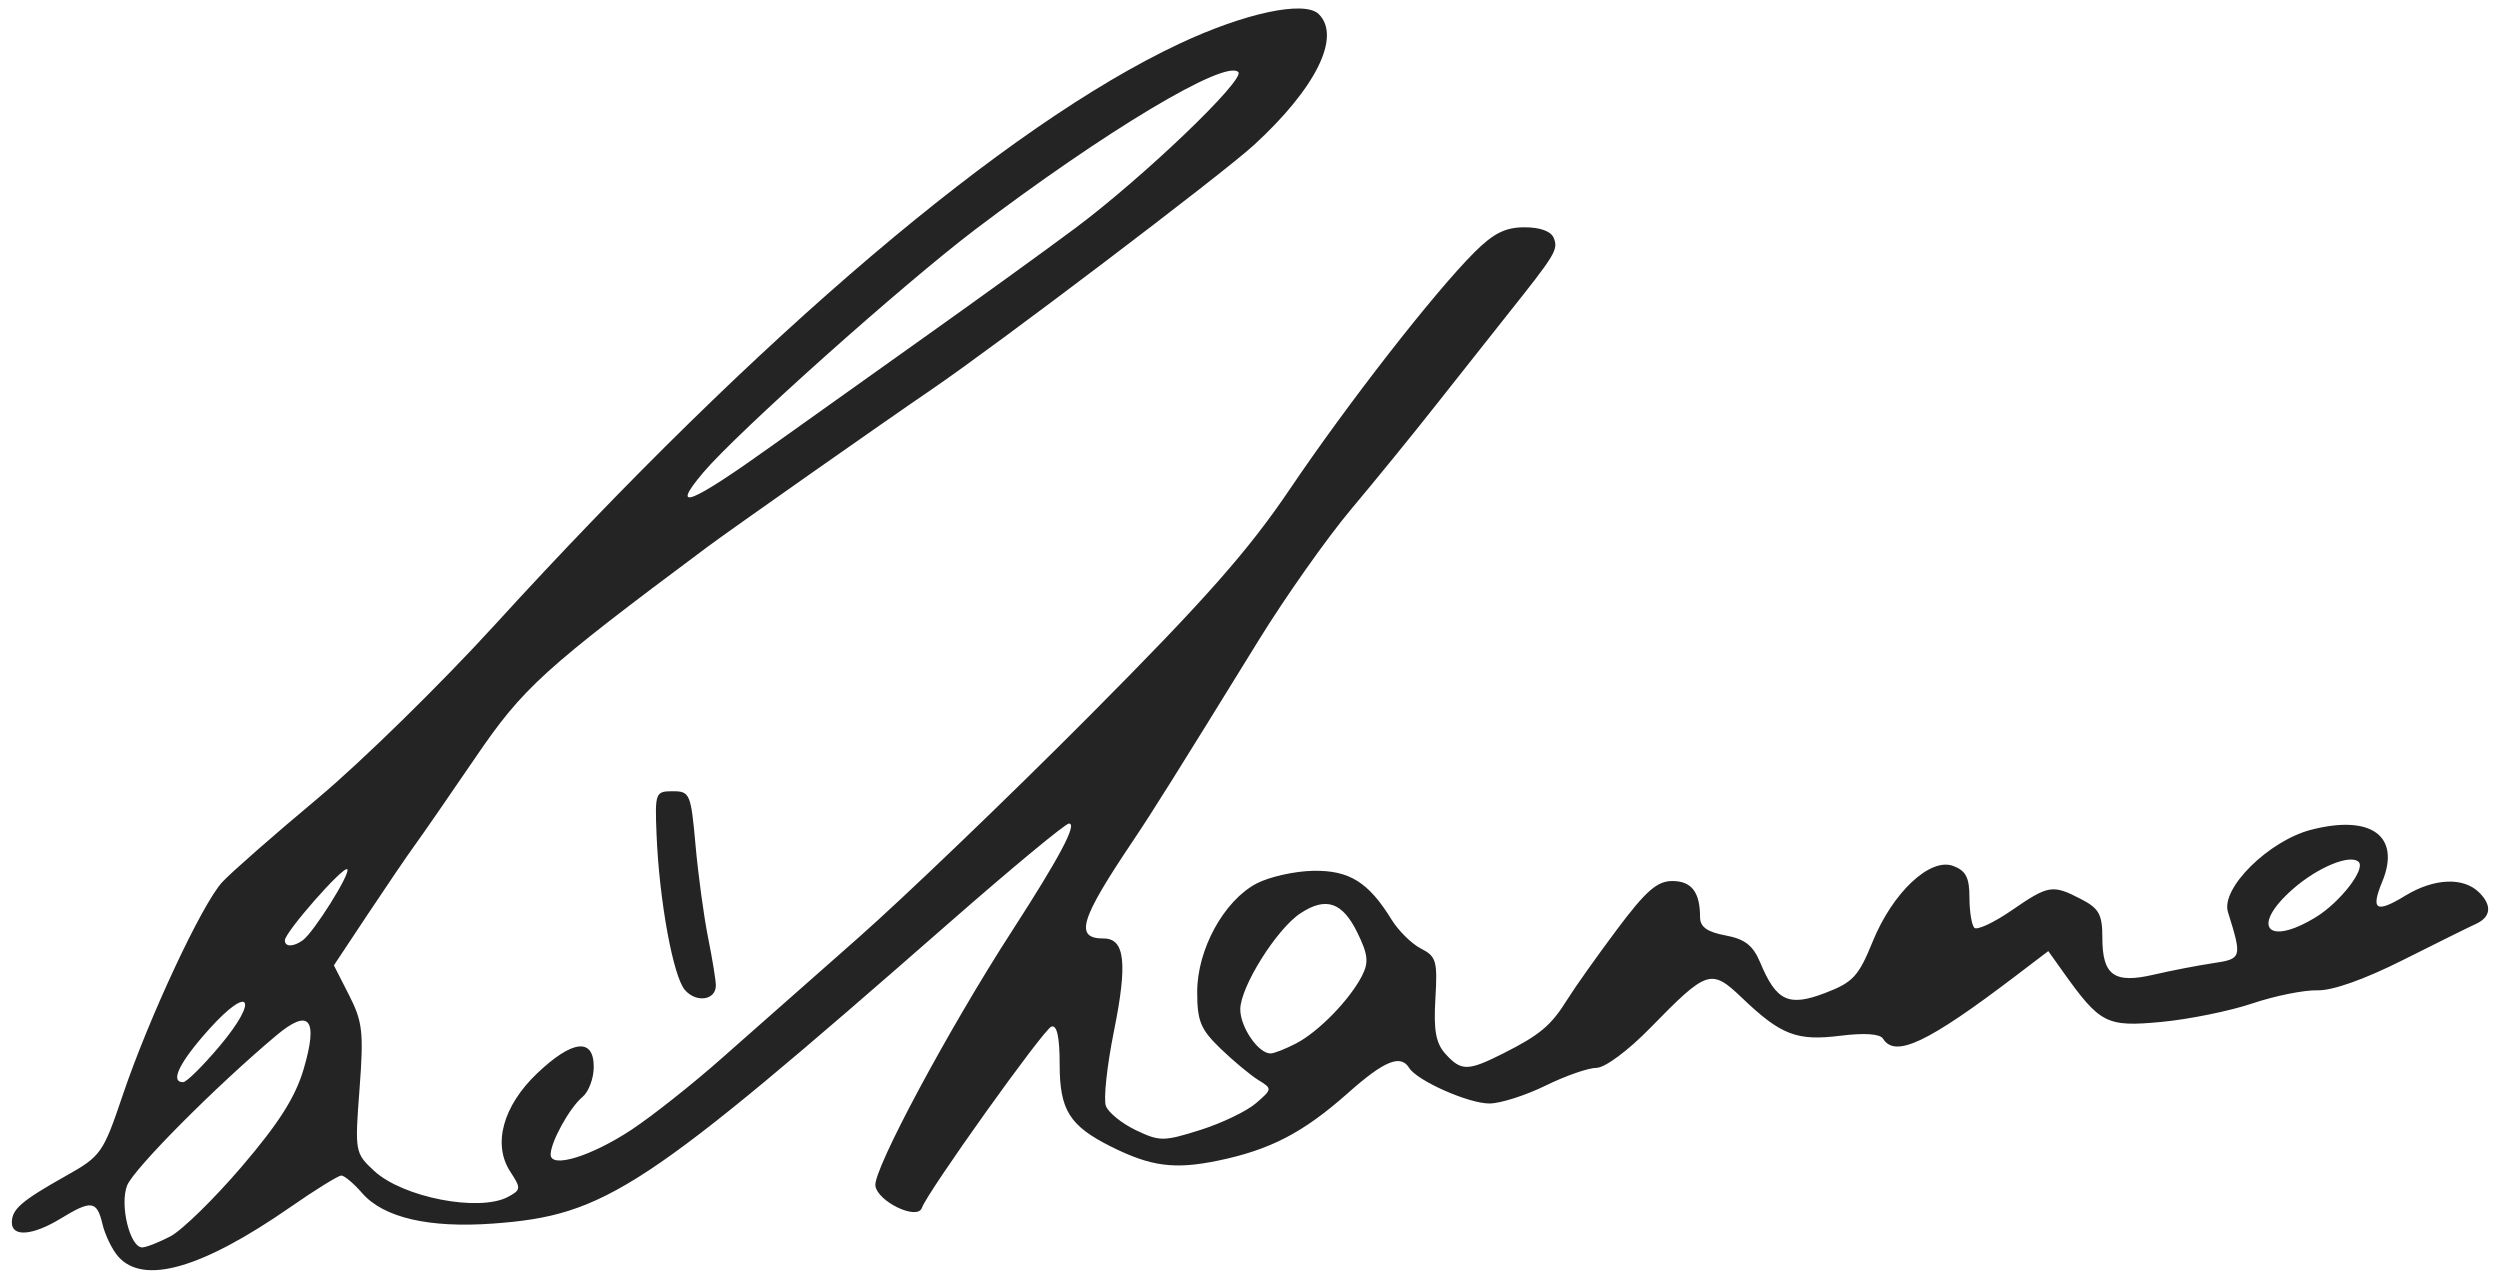 <?xml version="1.0" encoding="UTF-8" standalone="no"?>
<!-- Created with Inkscape (http://www.inkscape.org/) -->

<svg
   xmlns:dc="http://purl.org/dc/elements/1.1/"
   xmlns:cc="http://creativecommons.org/ns#"
   xmlns:rdf="http://www.w3.org/1999/02/22-rdf-syntax-ns#"
   xmlns:svg="http://www.w3.org/2000/svg"
   xmlns="http://www.w3.org/2000/svg"
   xmlns:sodipodi="http://sodipodi.sourceforge.net/DTD/sodipodi-0.dtd"
   xmlns:inkscape="http://www.inkscape.org/namespaces/inkscape"
   width="348"
   height="178"
   id="svg2"
   version="1.1"
   inkscape:version="0.48.2 r9819"
   sodipodi:docname="Rihanna-signature.svg">
  <defs
     id="defs4" />
  <sodipodi:namedview
     id="base"
     pagecolor="#ffffff"
     bordercolor="#666666"
     borderopacity="1.0"
     inkscape:pageopacity="0.0"
     inkscape:pageshadow="2"
     inkscape:zoom="1.2176056"
     inkscape:cx="133.63621"
     inkscape:cy="99.278302"
     inkscape:document-units="px"
     inkscape:current-layer="layer1"
     showgrid="false"
     inkscape:window-width="1024"
     inkscape:window-height="691"
     inkscape:window-x="0"
     inkscape:window-y="27"
     inkscape:window-maximized="1"
     fit-margin-top="0"
     fit-margin-left="0"
     fit-margin-right="0"
     fit-margin-bottom="0" />
  <g
     inkscape:label="Layer 1"
     inkscape:groupmode="layer"
     id="layer1"
     transform="translate(-161.864,-445.069)">
    <path
       inkscape:connector-curvature="0"
       id="path3052"
       d="m 178.301,619.96 c -0.836,-0.963 -1.815,-2.987 -2.174,-4.5 -0.779,-3.279 -1.538,-3.377 -5.841,-0.754 -3.863,2.355 -6.774,2.588 -6.774,0.543 0,-1.867 1.328,-3.012 7.554,-6.513 4.859,-2.732 5.162,-3.164 7.869,-11.184 3.641,-10.787 11.036,-26.624 13.864,-29.692 1.217,-1.32 7.182,-6.553 13.254,-11.627 6.072,-5.075 17.159,-15.931 24.636,-24.125 37.01,-40.557 71.225,-69.61 95.323,-80.943 9.152,-4.304 17.483,-6.072 19.431,-4.125 3.147,3.147 -0.417,10.321 -9.065,18.249 -4.363,4 -35.998,27.984 -44.865,34.015 -6.288,4.277 -27.943,19.486 -31.186,21.903 -22.842,17.025 -25.625,19.551 -32.266,29.288 -3.644,5.343 -7.445,10.839 -8.448,12.214 -1.002,1.375 -3.949,5.704 -6.548,9.619 l -4.726,7.119 2.121,4.158 c 1.881,3.687 2.045,5.163 1.45,13.051 -0.662,8.768 -0.633,8.929 2.04,11.406 3.984,3.692 14.624,5.755 18.63,3.612 1.813,-0.97 1.833,-1.189 0.322,-3.496 -2.497,-3.811 -1.035,-9.164 3.745,-13.71 4.89,-4.651 7.867,-4.985 7.867,-0.881 0,1.583 -0.705,3.462 -1.566,4.177 -1.788,1.484 -4.434,6.271 -4.434,8.021 0,1.988 5.713,0.222 11.316,-3.497 2.856,-1.896 8.408,-6.289 12.336,-9.763 3.928,-3.473 12.476,-11.015 18.995,-16.759 6.519,-5.744 21.078,-19.715 32.353,-31.047 16.079,-16.16 22.095,-22.966 27.894,-31.557 8.024,-11.886 20.076,-27.357 25.665,-32.946 2.673,-2.673 4.34,-3.508 7.006,-3.508 2.202,0 3.713,0.561 4.079,1.514 0.618,1.611 0.25,2.219 -6.429,10.605 -2.357,2.959 -6.857,8.648 -10,12.641 -3.143,3.993 -8.453,10.518 -11.8,14.5 -3.346,3.982 -9.137,12.19 -12.869,18.239 -11.533,18.699 -14.768,23.861 -17.454,27.859 -7.438,11.068 -8.211,13.641 -4.101,13.641 2.948,0 3.329,3.454 1.421,12.889 -0.972,4.81 -1.477,9.503 -1.121,10.429 0.356,0.927 2.234,2.442 4.174,3.367 3.31,1.578 3.862,1.577 8.953,-0.028 2.984,-0.941 6.473,-2.614 7.753,-3.72 2.288,-1.975 2.294,-2.031 0.352,-3.224 -1.087,-0.668 -3.449,-2.631 -5.25,-4.364 -2.799,-2.693 -3.274,-3.84 -3.274,-7.912 0,-5.926 3.731,-12.724 8.289,-15.103 1.766,-0.922 5.301,-1.712 7.855,-1.756 5.029,-0.086 7.695,1.571 10.906,6.782 0.97,1.574 2.818,3.395 4.107,4.048 2.12,1.073 2.311,1.737 2.001,6.958 -0.263,4.434 0.063,6.219 1.405,7.702 2.187,2.416 3.108,2.41 7.999,-0.051 5.146,-2.59 6.701,-3.896 8.953,-7.518 1.026,-1.65 4.137,-6.037 6.915,-9.75 4.016,-5.369 5.593,-6.75 7.703,-6.75 2.68,0 3.867,1.546 3.867,5.036 0,1.352 0.983,2.057 3.536,2.536 2.719,0.51 3.838,1.387 4.845,3.795 2.243,5.366 3.946,6.161 9.032,4.218 3.868,-1.477 4.655,-2.327 6.604,-7.129 2.786,-6.865 7.998,-11.761 11.231,-10.551 1.752,0.656 2.251,1.627 2.251,4.383 0,1.947 0.306,3.847 0.68,4.222 0.374,0.375 2.705,-0.712 5.18,-2.415 5.166,-3.555 5.689,-3.639 9.69,-1.571 2.492,1.289 2.95,2.124 2.95,5.378 0,5.232 1.641,6.413 7.135,5.135 2.401,-0.559 6.099,-1.275 8.219,-1.592 4.085,-0.611 4.12,-0.73 2.128,-7.129 -1.026,-3.293 5.681,-9.927 11.577,-11.451 8.361,-2.162 12.528,0.887 9.897,7.24 -1.632,3.94 -0.859,4.415 3.181,1.952 4.045,-2.466 8.137,-2.641 10.336,-0.442 1.813,1.813 1.617,3.424 -0.533,4.385 -0.792,0.354 -5.317,2.594 -10.056,4.977 -5.415,2.723 -9.859,4.298 -11.962,4.238 -1.841,-0.052 -5.919,0.771 -9.063,1.83 -3.144,1.059 -8.858,2.217 -12.698,2.574 -7.608,0.707 -8.472,0.262 -13.675,-7.041 l -2.013,-2.825 -4.487,3.413 c -12.3,9.357 -16.835,11.504 -18.524,8.772 -0.415,-0.671 -2.595,-0.818 -5.938,-0.4 -6.054,0.756 -8.262,-0.092 -13.664,-5.253 -4.332,-4.138 -4.841,-3.973 -12.788,4.159 -3.113,3.186 -6.311,5.557 -7.5,5.563 -1.14,0.005 -4.323,1.116 -7.073,2.469 -2.75,1.353 -6.255,2.474 -7.79,2.491 -2.877,0.032 -10.092,-3.159 -11.201,-4.954 -1.191,-1.927 -3.461,-0.998 -8.5,3.478 -6.233,5.535 -10.839,7.932 -18.146,9.439 -6.035,1.245 -9.31,0.812 -14.863,-1.967 -5.77,-2.888 -7.143,-5.085 -7.143,-11.432 0,-3.823 -0.373,-5.528 -1.153,-5.268 -1.072,0.357 -17.259,23.017 -18.026,25.235 -0.615,1.779 -6.151,-0.855 -6.473,-3.08 -0.32,-2.212 10.168,-21.775 18.991,-35.424 6.67,-10.318 9.152,-14.997 7.956,-14.997 -0.494,0 -7.964,6.188 -16.599,13.75 -42.568,37.278 -47.889,40.789 -63.554,41.934 -8.936,0.653 -15.258,-0.816 -18.233,-4.237 -1.17,-1.346 -2.475,-2.447 -2.9,-2.447 -0.424,0 -3.606,1.969 -7.07,4.375 -12.359,8.586 -20.497,10.916 -24.009,6.875 z m 7.253,-2.772 c 1.619,-0.837 6.109,-5.225 9.978,-9.75 5.166,-6.043 7.452,-9.649 8.607,-13.578 2.052,-6.98 0.791,-8.518 -3.817,-4.652 -8.415,7.059 -19.905,18.621 -20.773,20.903 -1.037,2.728 0.403,8.599 2.11,8.599 0.524,0 2.276,-0.685 3.895,-1.522 z m 6.86,-26.478 c 5.585,-6.623 4.257,-8.734 -1.473,-2.342 -4.112,4.587 -5.457,7.341 -3.586,7.341 0.464,0 2.741,-2.25 5.059,-5 z m 149.897,-0.411 c 3.113,-1.626 7.422,-6.052 9.138,-9.386 0.964,-1.873 0.849,-2.979 -0.628,-6 -2.087,-4.271 -4.364,-5.053 -7.922,-2.722 -3.318,2.174 -8.388,10.264 -8.388,13.386 0,2.471 2.511,6.133 4.205,6.133 0.492,0 2.11,-0.635 3.595,-1.411 z M 204.021,575.944 c 1.545,-1.125 6.701,-9.357 6.184,-9.874 -0.525,-0.525 -8.677,8.757 -8.687,9.89 -0.008,0.948 1.19,0.94 2.503,-0.015 z m 280.186,-3.191 c 3.371,-2.055 6.983,-6.699 5.986,-7.695 -1.148,-1.148 -5.693,0.722 -9.164,3.769 -5.922,5.2 -3.606,8.062 3.177,3.926 z M 269.611,506.91 c 4.07,-2.915 13.475,-9.612 20.9,-14.883 7.425,-5.271 16.875,-12.102 21,-15.179 9.501,-7.088 23.746,-20.723 22.722,-21.748 -1.807,-1.809 -18.514,8.188 -36.599,21.9 -10.14,7.688 -33.113,28.215 -37.873,33.84 -4.749,5.613 -1.871,4.465 9.85,-3.929 z m -12.395,75.982 c -1.651,-1.872 -3.592,-12.493 -3.962,-21.683 -0.234,-5.798 -0.158,-6 2.258,-6 2.385,0 2.531,0.345 3.169,7.5 0.368,4.125 1.155,9.924 1.75,12.886 0.595,2.963 1.081,5.952 1.081,6.643 0,2.054 -2.698,2.465 -4.296,0.653 z"
       style="fill:#242424" />
  </g>
</svg>

